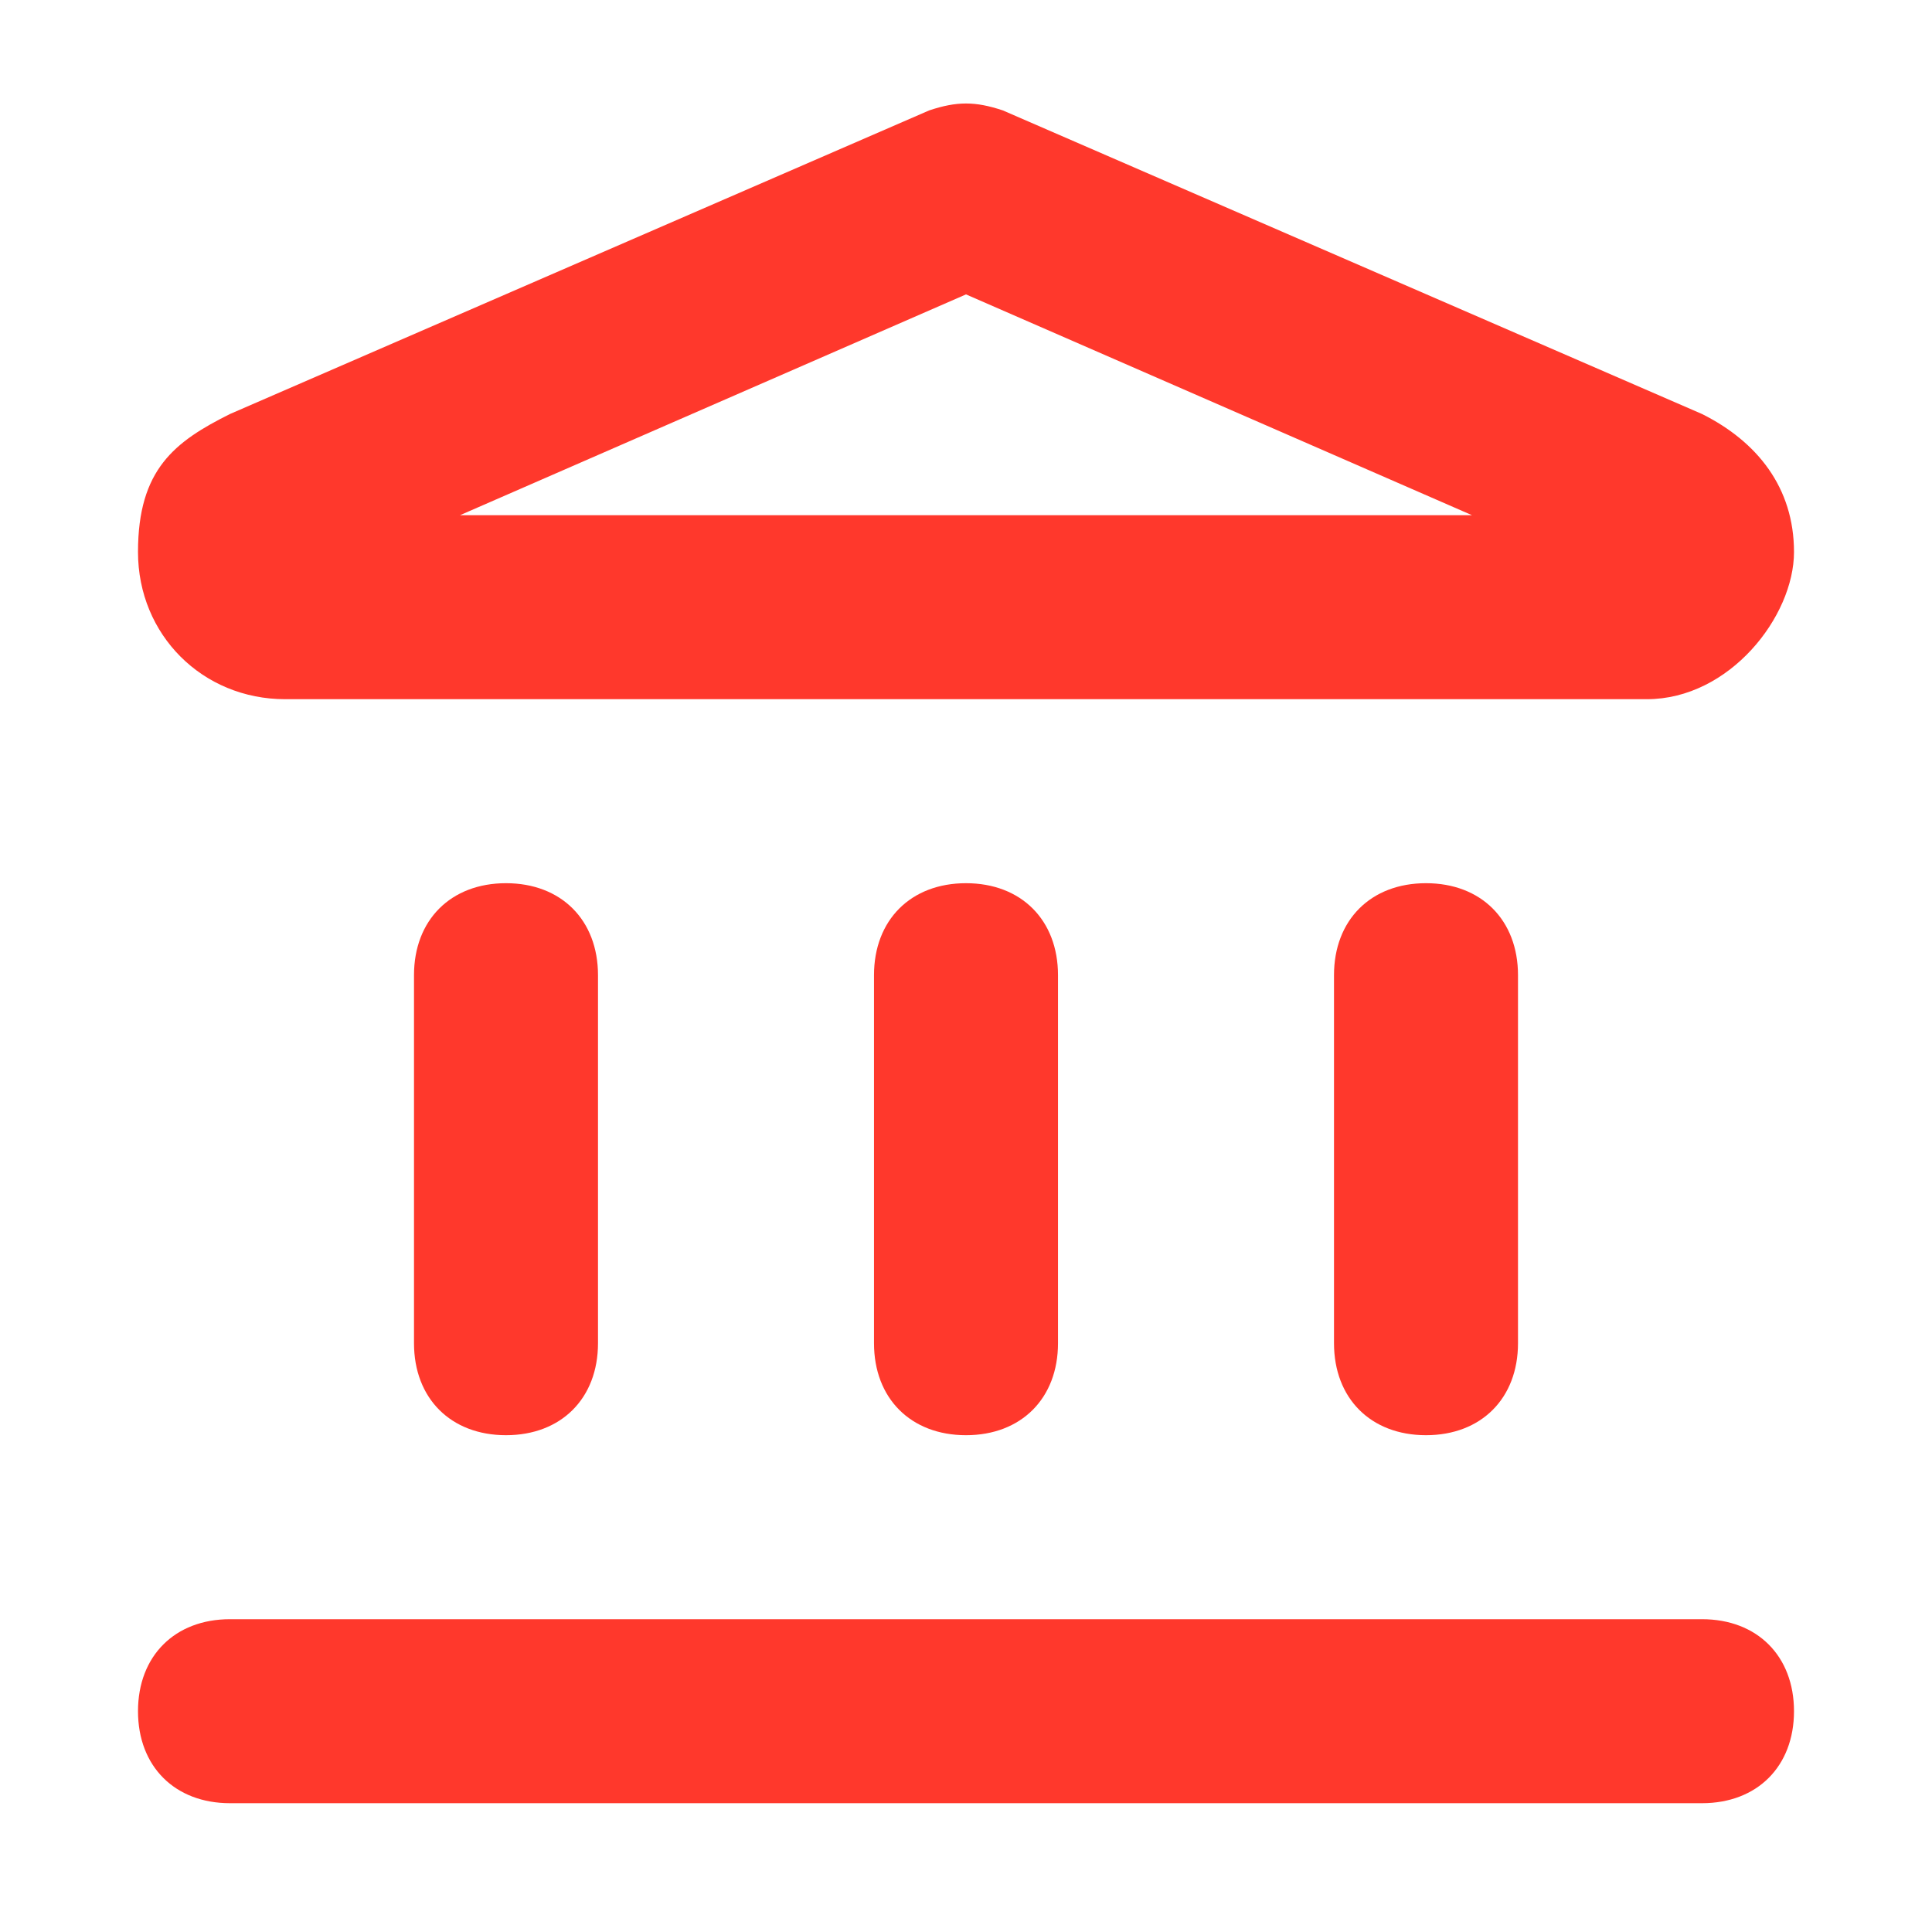 <?xml version="1.0" encoding="UTF-8"?>
<svg id="Layer_1" xmlns="http://www.w3.org/2000/svg" width="21" height="21" version="1.1" viewBox="0 0 21 21">
  <!-- Generator: Adobe Illustrator 29.8.1, SVG Export Plug-In . SVG Version: 2.1.1 Build 2)  -->
  <defs>
    <style>
      .st0, .st1 {
        fill: #ff382c;
      }

      .st1 {
        fill-rule: evenodd;
      }
    </style>
  </defs>
  <path class="st1" d="M10.1,1.2c.3-.1.5-.1.8,0l7.6,3.3c.6.3,1,.8,1,1.5s-.7,1.6-1.6,1.6H3.1c-.9,0-1.6-.7-1.6-1.6s.4-1.2,1-1.5l7.6-3.3ZM16,5.6l-5.5-2.4-5.5,2.4h11Z"/>
  <path class="st0" d="M5.5,9.6c.6,0,1,.4,1,1v4c0,.6-.4,1-1,1s-1-.4-1-1v-4c0-.6.4-1,1-1Z"/>
  <path class="st0" d="M11.5,10.6c0-.6-.4-1-1-1s-1,.4-1,1v4c0,.6.4,1,1,1s1-.4,1-1v-4Z"/>
  <path class="st0" d="M15.5,9.6c.6,0,1,.4,1,1v4c0,.6-.4,1-1,1s-1-.4-1-1v-4c0-.6.4-1,1-1Z"/>
  <path class="st0" d="M2.5,17.6c-.6,0-1,.4-1,1s.4,1,1,1h16c.6,0,1-.4,1-1s-.4-1-1-1H2.5Z"/>
</svg>